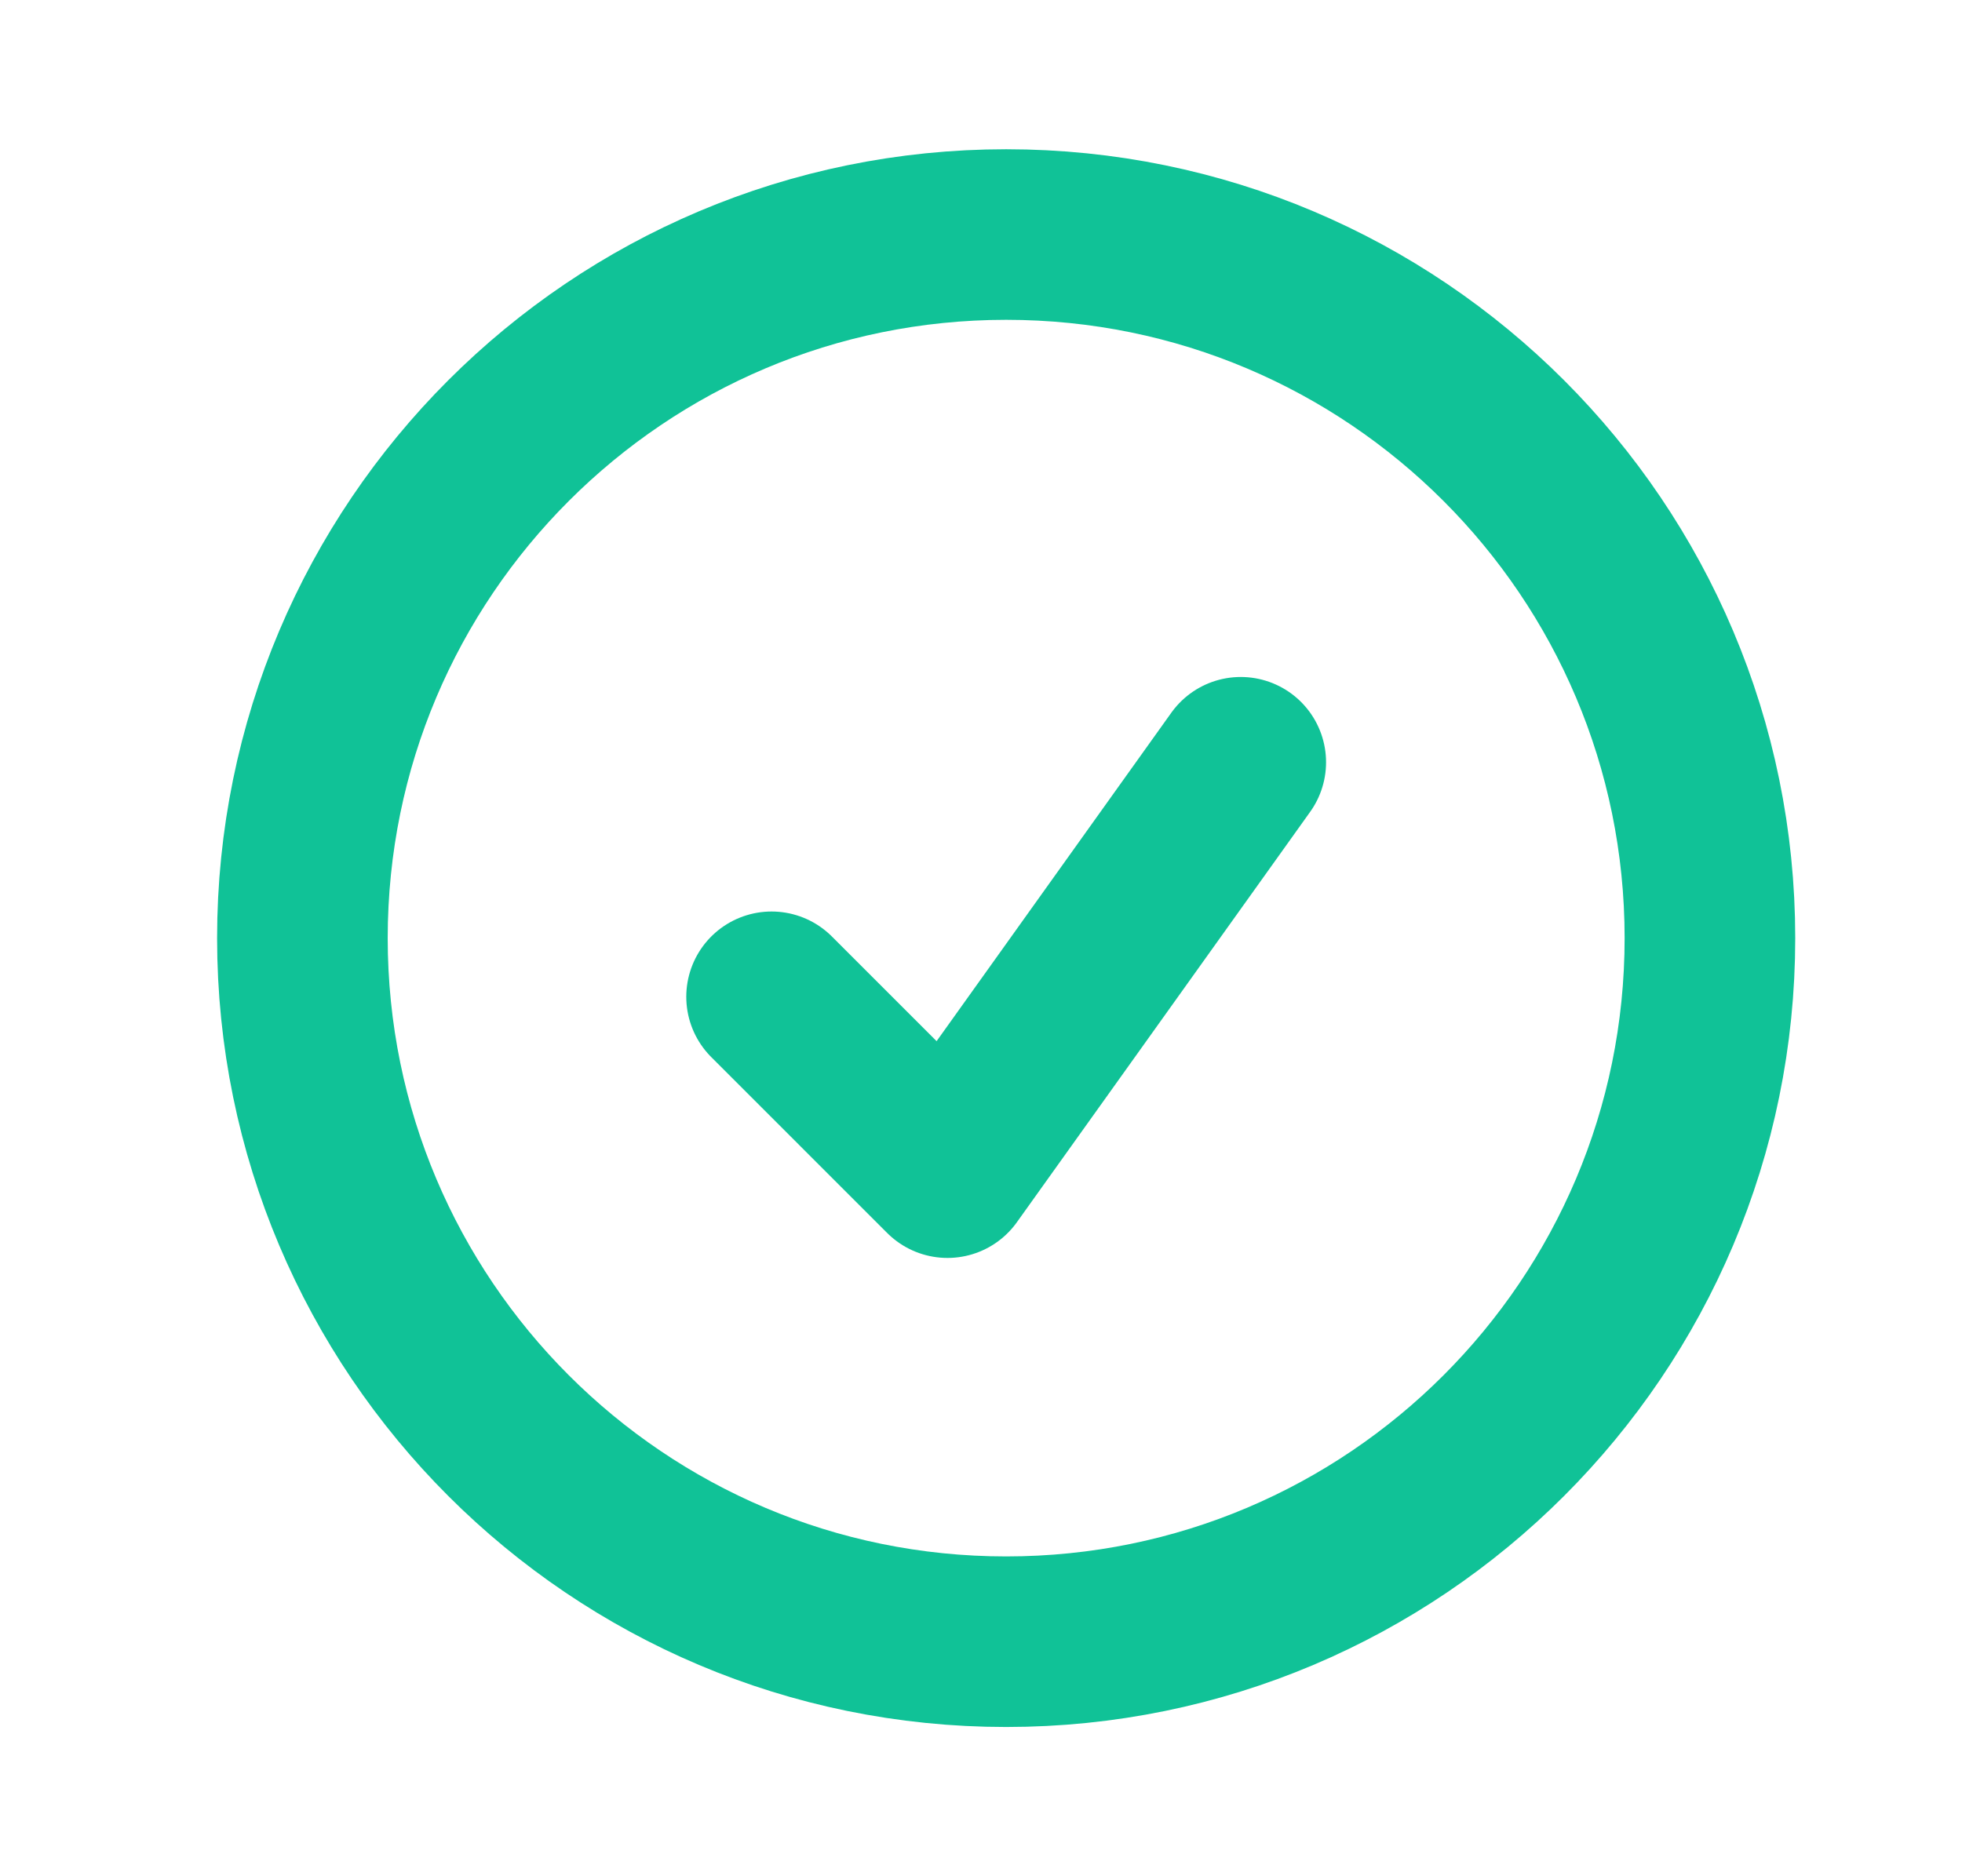 <svg width="23" height="22" viewBox="0 0 23 22" fill="none" xmlns="http://www.w3.org/2000/svg">
<path d="M9.045 11.688L11.107 13.75L14.545 8.938M20.045 11C20.045 15.556 16.351 19.25 11.795 19.25C7.239 19.25 3.545 15.556 3.545 11C3.545 6.444 7.239 2.75 11.795 2.75C16.351 2.75 20.045 6.444 20.045 11Z" stroke="#10C297" stroke-width="2" stroke-linecap="round" stroke-linejoin="round"/>
</svg>
